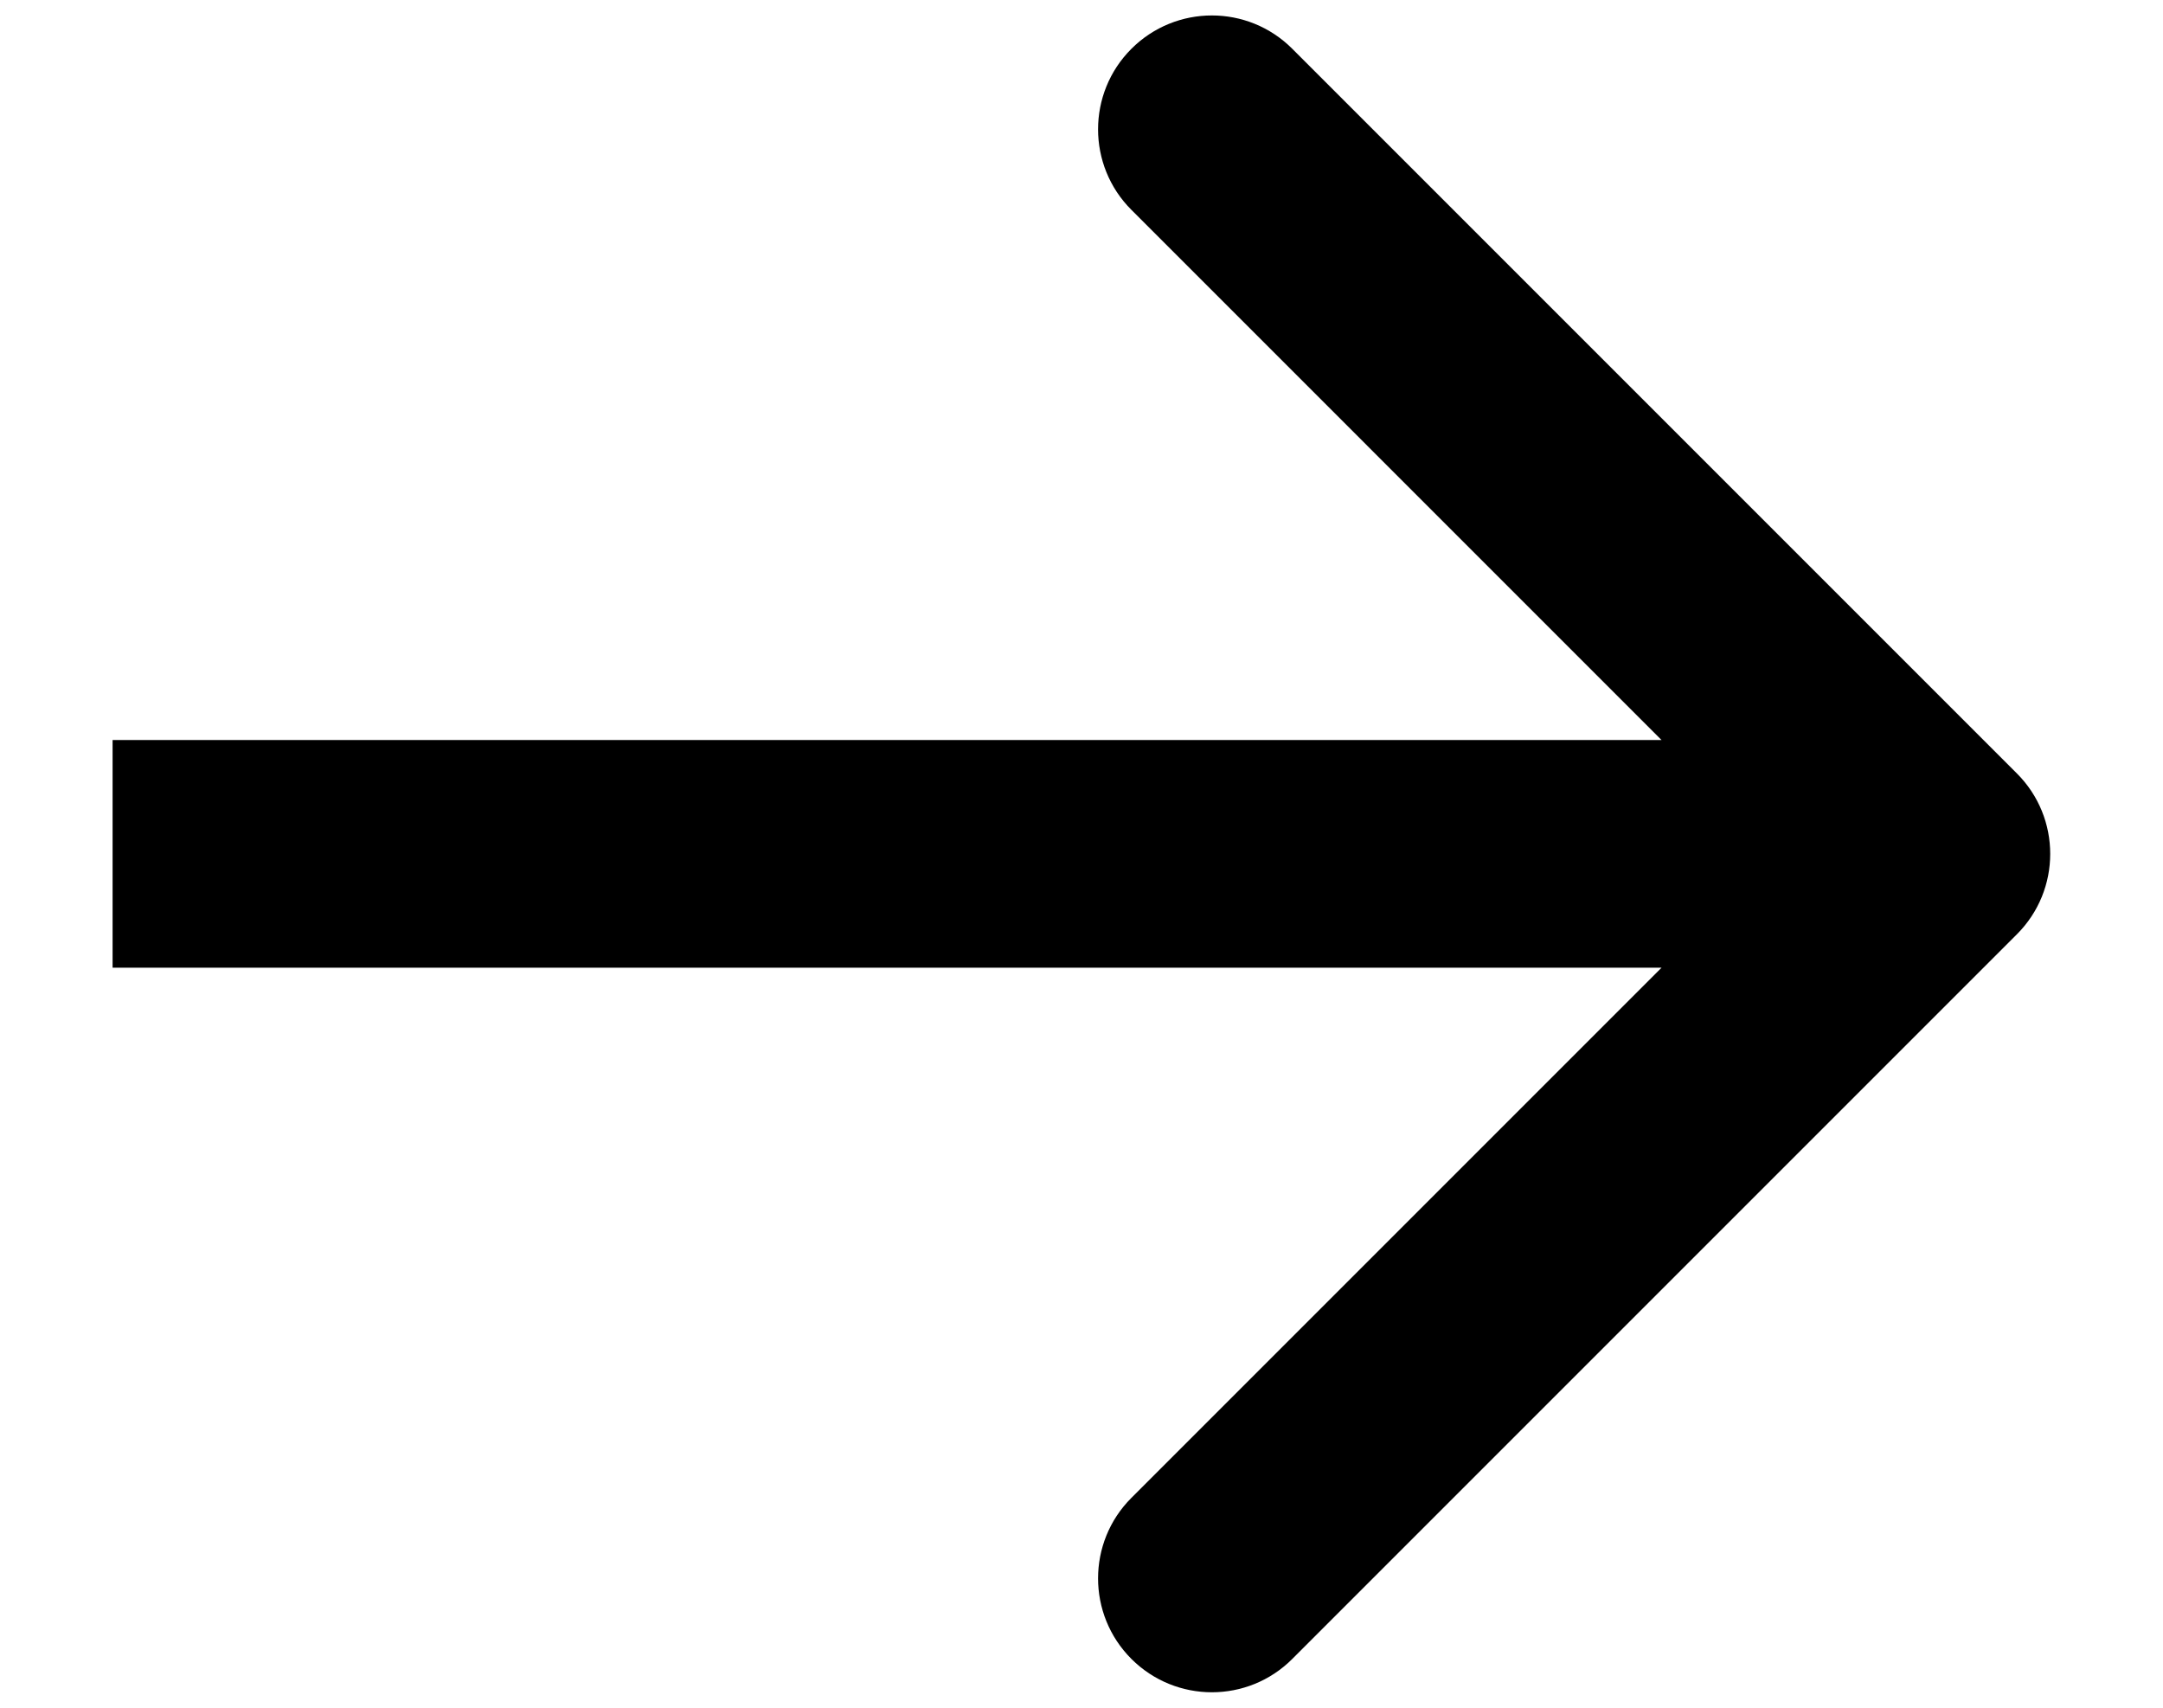 <svg width="19" height="15" viewBox="0 0 19 15" fill="none" xmlns="http://www.w3.org/2000/svg">
<path d="M17.716 8.207C18.107 7.817 18.107 7.183 17.716 6.793L11.352 0.429C10.962 0.038 10.329 0.038 9.938 0.429C9.548 0.819 9.548 1.453 9.938 1.843L15.595 7.5L9.938 13.157C9.548 13.547 9.548 14.181 9.938 14.571C10.329 14.962 10.962 14.962 11.352 14.571L17.716 8.207ZM0.989 8.5H17.009V6.5H0.989V8.5Z" fill="black"/>
</svg>
